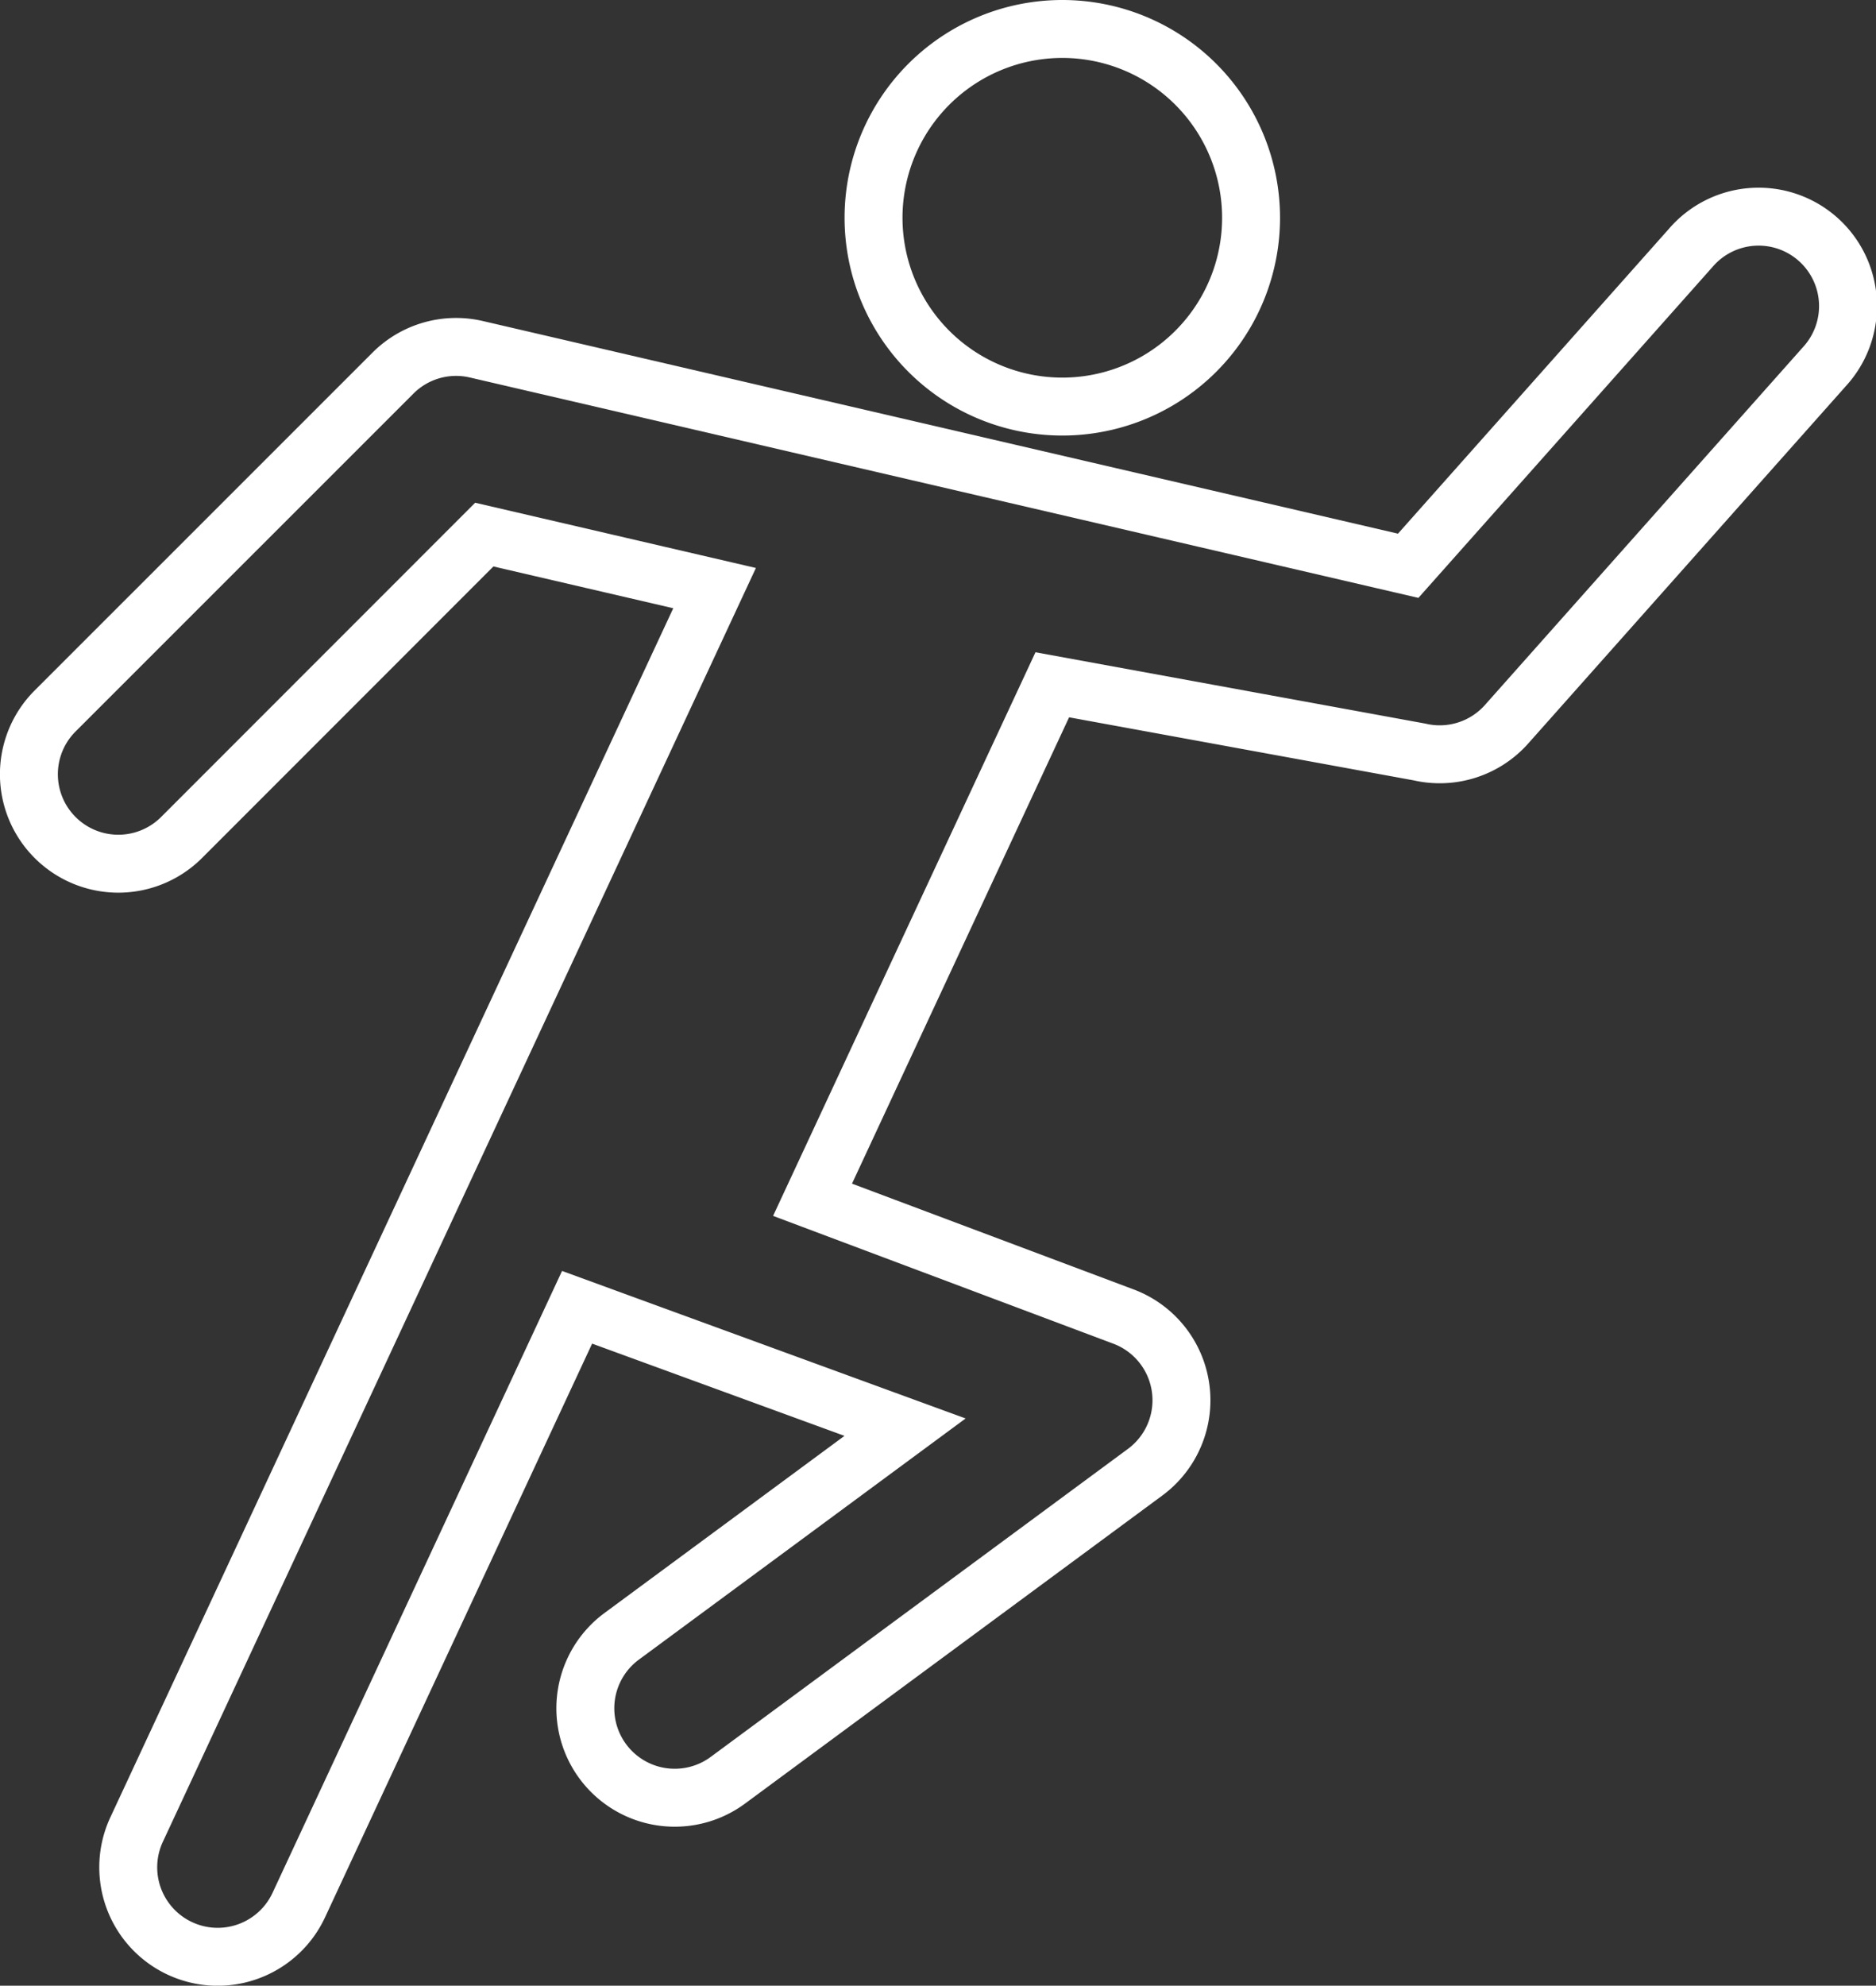 <svg id="그룹_46" data-name="그룹 46" xmlns="http://www.w3.org/2000/svg" xmlns:xlink="http://www.w3.org/1999/xlink" width="64.769" height="68.542" viewBox="0 0 64.769 68.542">
  <rect x="0" y="0" width="64.769" height="68.542" fill="#333333" stroke="none"/>
  <defs>
    <clipPath id="clip-path">
      <rect id="사각형_42" data-name="사각형 42" width="64.769" height="68.542" fill="none" stroke="#fff" stroke-width="1"/>
    </clipPath>
  </defs>
  <g id="그룹_45" data-name="그룹 45" transform="translate(0 0)" clip-path="url(#clip-path)">
    <path id="패스_113" data-name="패스 113" d="M28.1,14.034a6.517,6.517,0,1,1,6.517-6.517A6.516,6.516,0,0,1,28.1,14.034Z" transform="translate(8.576 0)" fill="none" stroke="#fff" stroke-miterlimit="10" stroke-width="2"/>
    <path id="패스_114" data-name="패스 114" d="M1.9,24.543,13.565,12.88a3.08,3.08,0,0,1,2.882-.824l32.17,7.473L58.374,8.553a3.087,3.087,0,1,1,4.615,4.1L52.013,25a3.087,3.087,0,0,1-3.007.956L36.329,23.637,28.052,41.413,38.76,45.434a3.086,3.086,0,0,1,.774,5.383L25.128,61.45a3.087,3.087,0,1,1-3.666-4.968l9.784-7.22L19.923,45.124,10.315,65.758a3.087,3.087,0,0,1-5.6-2.606L24.67,20.3l-7.951-1.847L6.269,28.907A3.086,3.086,0,0,1,1.9,24.543Z" transform="translate(0.001 0)" fill="none" stroke="#fff" stroke-miterlimit="10" stroke-width="2"/>
  </g>
</svg>
